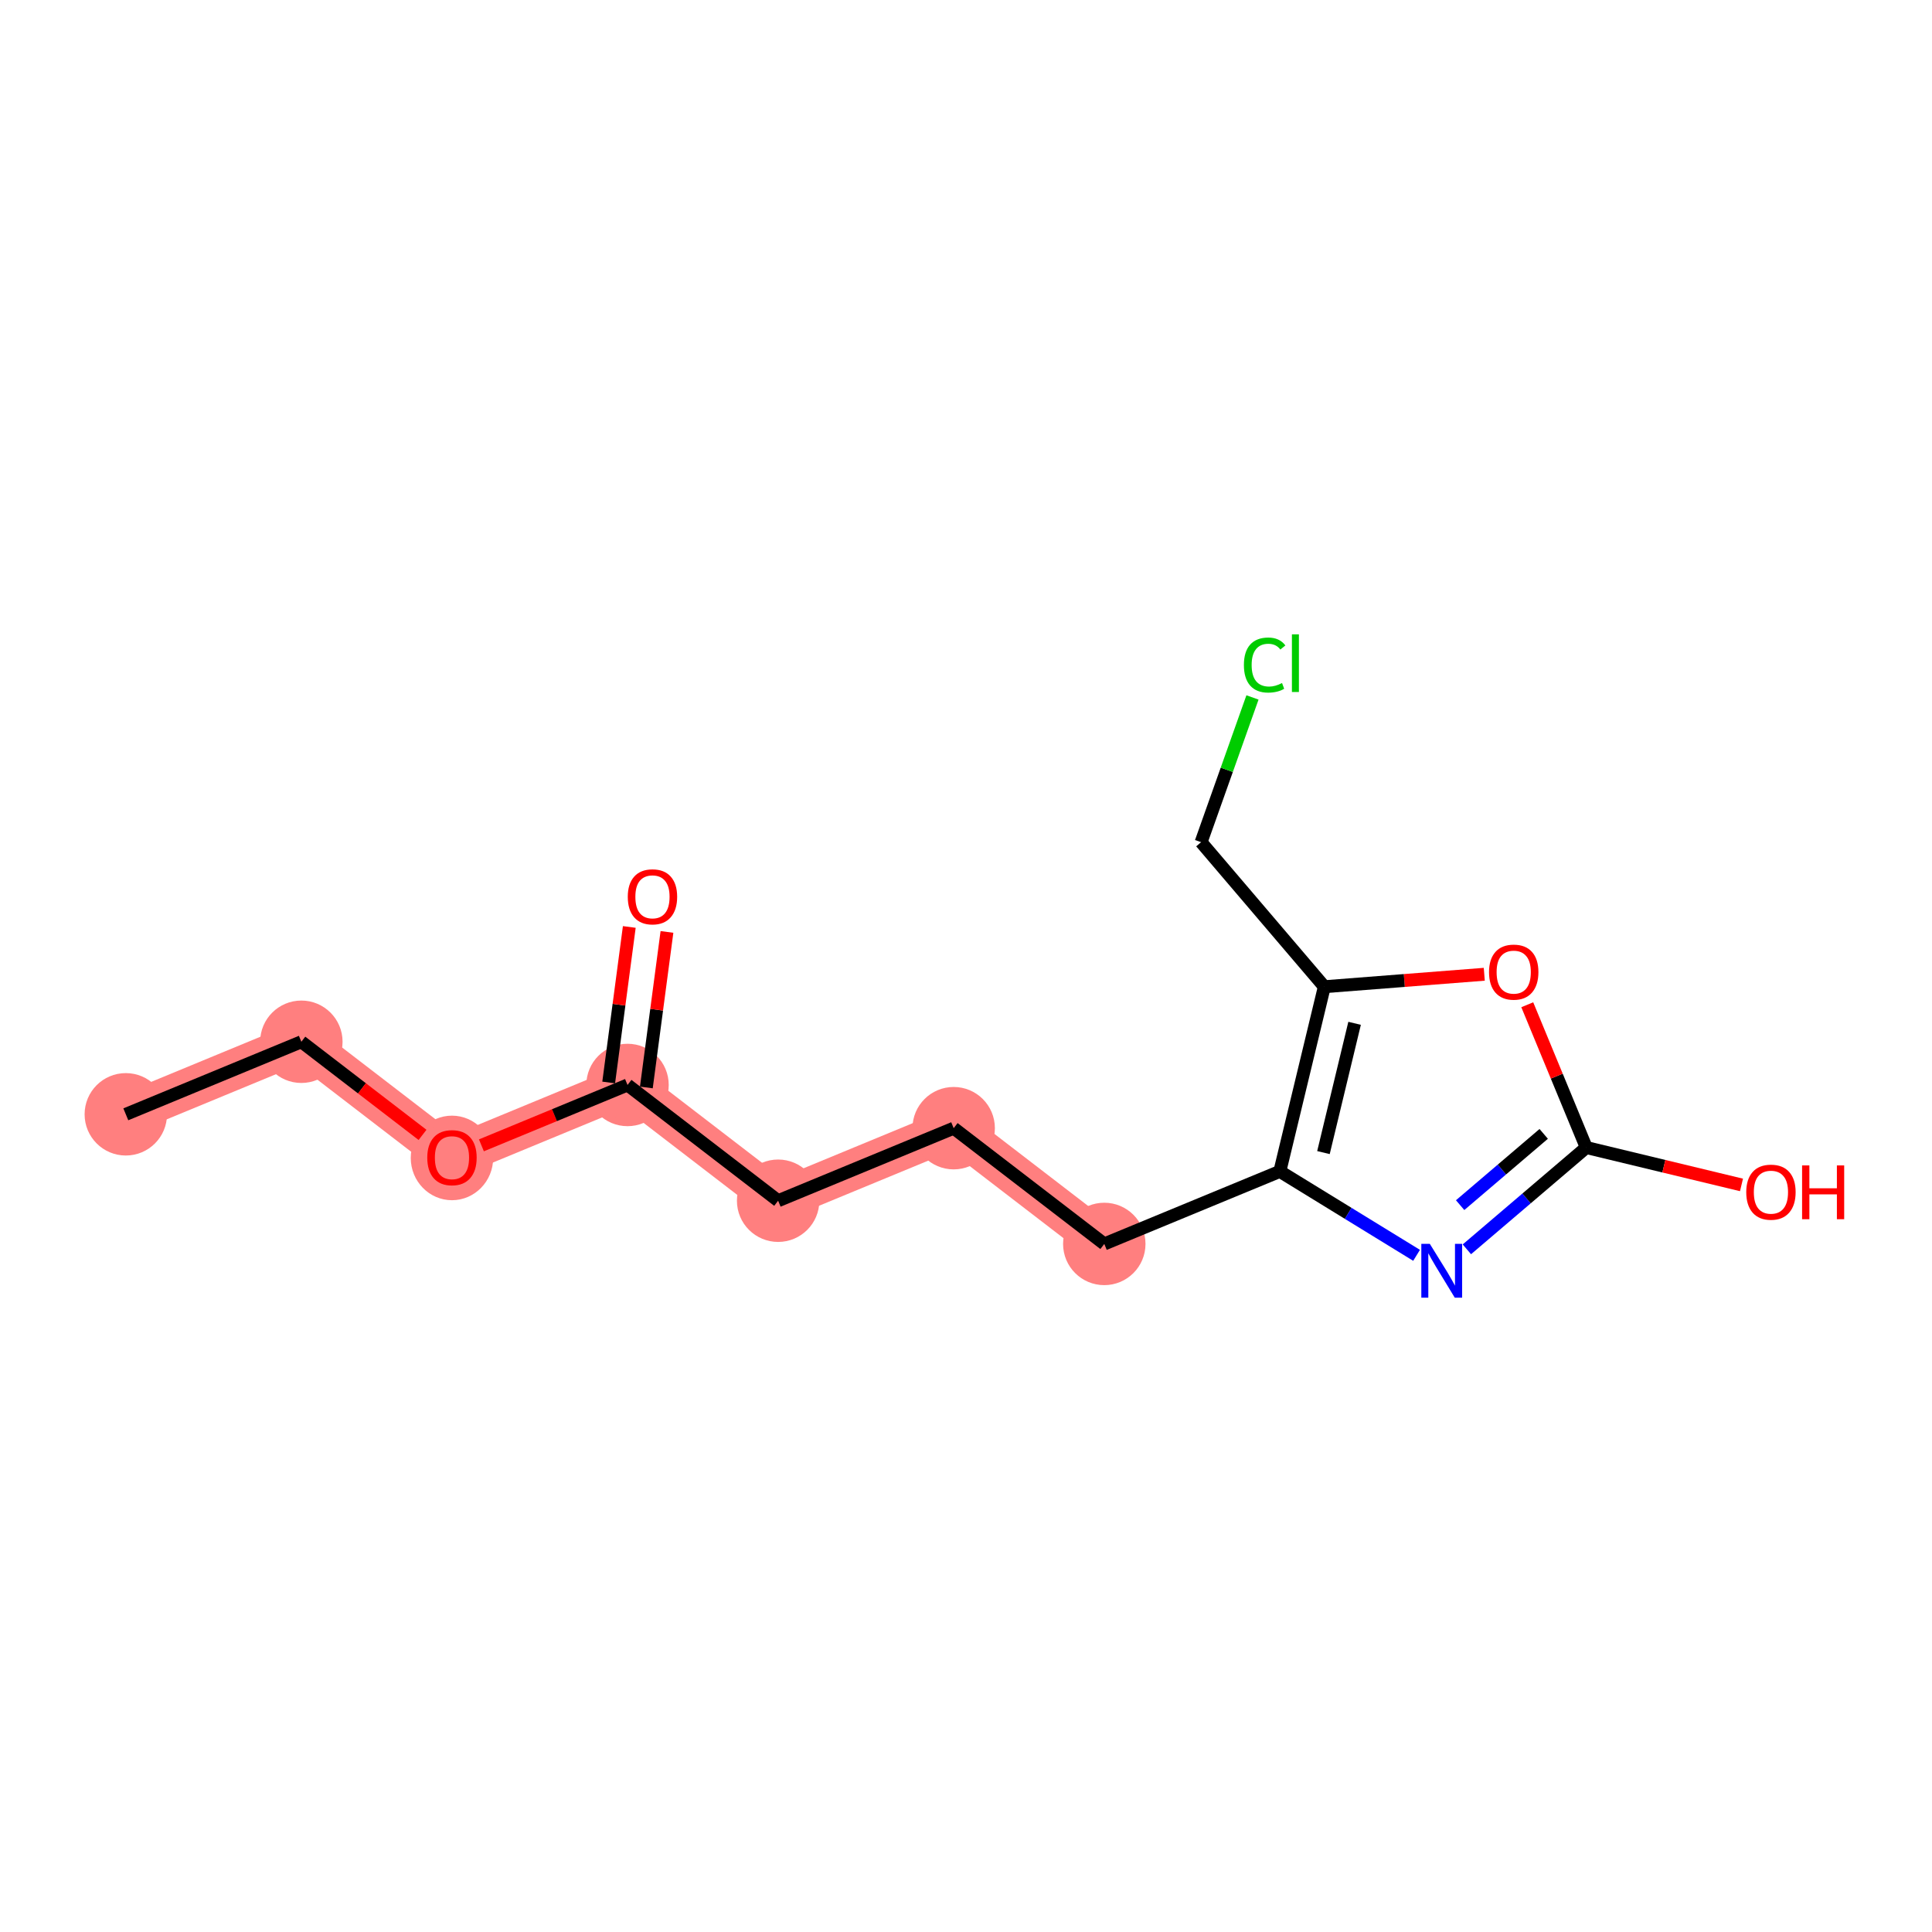 <?xml version='1.0' encoding='iso-8859-1'?>
<svg version='1.1' baseProfile='full'
              xmlns='http://www.w3.org/2000/svg'
                      xmlns:rdkit='http://www.rdkit.org/xml'
                      xmlns:xlink='http://www.w3.org/1999/xlink'
                  xml:space='preserve'
width='300px' height='300px' viewBox='0 0 300 300'>
<!-- END OF HEADER -->
<rect style='opacity:1.0;fill:#FFFFFF;stroke:none' width='300' height='300' x='0' y='0'> </rect>
<rect style='opacity:1.0;fill:#FFFFFF;stroke:none' width='300' height='300' x='0' y='0'> </rect>
<path d='M 19.536,173.03 L 46.795,161.764' style='fill:none;fill-rule:evenodd;stroke:#FF7F7F;stroke-width:6.3px;stroke-linecap:butt;stroke-linejoin:miter;stroke-opacity:1' />
<path d='M 46.795,161.764 L 70.181,179.739' style='fill:none;fill-rule:evenodd;stroke:#FF7F7F;stroke-width:6.3px;stroke-linecap:butt;stroke-linejoin:miter;stroke-opacity:1' />
<path d='M 70.181,179.739 L 97.441,168.474' style='fill:none;fill-rule:evenodd;stroke:#FF7F7F;stroke-width:6.3px;stroke-linecap:butt;stroke-linejoin:miter;stroke-opacity:1' />
<path d='M 97.441,168.474 L 120.828,186.449' style='fill:none;fill-rule:evenodd;stroke:#FF7F7F;stroke-width:6.3px;stroke-linecap:butt;stroke-linejoin:miter;stroke-opacity:1' />
<path d='M 120.828,186.449 L 148.087,175.183' style='fill:none;fill-rule:evenodd;stroke:#FF7F7F;stroke-width:6.3px;stroke-linecap:butt;stroke-linejoin:miter;stroke-opacity:1' />
<path d='M 148.087,175.183 L 171.473,193.158' style='fill:none;fill-rule:evenodd;stroke:#FF7F7F;stroke-width:6.3px;stroke-linecap:butt;stroke-linejoin:miter;stroke-opacity:1' />
<ellipse cx='19.536' cy='173.03' rx='5.899' ry='5.899'  style='fill:#FF7F7F;fill-rule:evenodd;stroke:#FF7F7F;stroke-width:1.0px;stroke-linecap:butt;stroke-linejoin:miter;stroke-opacity:1' />
<ellipse cx='46.795' cy='161.764' rx='5.899' ry='5.899'  style='fill:#FF7F7F;fill-rule:evenodd;stroke:#FF7F7F;stroke-width:1.0px;stroke-linecap:butt;stroke-linejoin:miter;stroke-opacity:1' />
<ellipse cx='70.181' cy='179.804' rx='5.899' ry='6.065'  style='fill:#FF7F7F;fill-rule:evenodd;stroke:#FF7F7F;stroke-width:1.0px;stroke-linecap:butt;stroke-linejoin:miter;stroke-opacity:1' />
<ellipse cx='97.441' cy='168.474' rx='5.899' ry='5.899'  style='fill:#FF7F7F;fill-rule:evenodd;stroke:#FF7F7F;stroke-width:1.0px;stroke-linecap:butt;stroke-linejoin:miter;stroke-opacity:1' />
<ellipse cx='120.828' cy='186.449' rx='5.899' ry='5.899'  style='fill:#FF7F7F;fill-rule:evenodd;stroke:#FF7F7F;stroke-width:1.0px;stroke-linecap:butt;stroke-linejoin:miter;stroke-opacity:1' />
<ellipse cx='148.087' cy='175.183' rx='5.899' ry='5.899'  style='fill:#FF7F7F;fill-rule:evenodd;stroke:#FF7F7F;stroke-width:1.0px;stroke-linecap:butt;stroke-linejoin:miter;stroke-opacity:1' />
<ellipse cx='171.473' cy='193.158' rx='5.899' ry='5.899'  style='fill:#FF7F7F;fill-rule:evenodd;stroke:#FF7F7F;stroke-width:1.0px;stroke-linecap:butt;stroke-linejoin:miter;stroke-opacity:1' />
<path class='bond-0 atom-0 atom-1' d='M 19.536,173.03 L 46.795,161.764' style='fill:none;fill-rule:evenodd;stroke:#000000;stroke-width:2.0px;stroke-linecap:butt;stroke-linejoin:miter;stroke-opacity:1' />
<path class='bond-1 atom-1 atom-2' d='M 46.795,161.764 L 56.203,168.995' style='fill:none;fill-rule:evenodd;stroke:#000000;stroke-width:2.0px;stroke-linecap:butt;stroke-linejoin:miter;stroke-opacity:1' />
<path class='bond-1 atom-1 atom-2' d='M 56.203,168.995 L 65.61,176.225' style='fill:none;fill-rule:evenodd;stroke:#FF0000;stroke-width:2.0px;stroke-linecap:butt;stroke-linejoin:miter;stroke-opacity:1' />
<path class='bond-2 atom-2 atom-3' d='M 74.753,177.85 L 86.097,173.162' style='fill:none;fill-rule:evenodd;stroke:#FF0000;stroke-width:2.0px;stroke-linecap:butt;stroke-linejoin:miter;stroke-opacity:1' />
<path class='bond-2 atom-2 atom-3' d='M 86.097,173.162 L 97.441,168.474' style='fill:none;fill-rule:evenodd;stroke:#000000;stroke-width:2.0px;stroke-linecap:butt;stroke-linejoin:miter;stroke-opacity:1' />
<path class='bond-3 atom-3 atom-4' d='M 100.365,168.861 L 101.965,156.786' style='fill:none;fill-rule:evenodd;stroke:#000000;stroke-width:2.0px;stroke-linecap:butt;stroke-linejoin:miter;stroke-opacity:1' />
<path class='bond-3 atom-3 atom-4' d='M 101.965,156.786 L 103.565,144.711' style='fill:none;fill-rule:evenodd;stroke:#FF0000;stroke-width:2.0px;stroke-linecap:butt;stroke-linejoin:miter;stroke-opacity:1' />
<path class='bond-3 atom-3 atom-4' d='M 94.517,168.086 L 96.117,156.011' style='fill:none;fill-rule:evenodd;stroke:#000000;stroke-width:2.0px;stroke-linecap:butt;stroke-linejoin:miter;stroke-opacity:1' />
<path class='bond-3 atom-3 atom-4' d='M 96.117,156.011 L 97.716,143.937' style='fill:none;fill-rule:evenodd;stroke:#FF0000;stroke-width:2.0px;stroke-linecap:butt;stroke-linejoin:miter;stroke-opacity:1' />
<path class='bond-4 atom-3 atom-5' d='M 97.441,168.474 L 120.828,186.449' style='fill:none;fill-rule:evenodd;stroke:#000000;stroke-width:2.0px;stroke-linecap:butt;stroke-linejoin:miter;stroke-opacity:1' />
<path class='bond-5 atom-5 atom-6' d='M 120.828,186.449 L 148.087,175.183' style='fill:none;fill-rule:evenodd;stroke:#000000;stroke-width:2.0px;stroke-linecap:butt;stroke-linejoin:miter;stroke-opacity:1' />
<path class='bond-6 atom-6 atom-7' d='M 148.087,175.183 L 171.473,193.158' style='fill:none;fill-rule:evenodd;stroke:#000000;stroke-width:2.0px;stroke-linecap:butt;stroke-linejoin:miter;stroke-opacity:1' />
<path class='bond-7 atom-7 atom-8' d='M 171.473,193.158 L 198.733,181.892' style='fill:none;fill-rule:evenodd;stroke:#000000;stroke-width:2.0px;stroke-linecap:butt;stroke-linejoin:miter;stroke-opacity:1' />
<path class='bond-8 atom-8 atom-9' d='M 198.733,181.892 L 209.349,188.41' style='fill:none;fill-rule:evenodd;stroke:#000000;stroke-width:2.0px;stroke-linecap:butt;stroke-linejoin:miter;stroke-opacity:1' />
<path class='bond-8 atom-8 atom-9' d='M 209.349,188.41 L 219.965,194.927' style='fill:none;fill-rule:evenodd;stroke:#0000FF;stroke-width:2.0px;stroke-linecap:butt;stroke-linejoin:miter;stroke-opacity:1' />
<path class='bond-15 atom-13 atom-8' d='M 205.642,153.217 L 198.733,181.892' style='fill:none;fill-rule:evenodd;stroke:#000000;stroke-width:2.0px;stroke-linecap:butt;stroke-linejoin:miter;stroke-opacity:1' />
<path class='bond-15 atom-13 atom-8' d='M 210.341,158.9 L 205.505,178.973' style='fill:none;fill-rule:evenodd;stroke:#000000;stroke-width:2.0px;stroke-linecap:butt;stroke-linejoin:miter;stroke-opacity:1' />
<path class='bond-9 atom-9 atom-10' d='M 227.775,193.994 L 237.045,186.09' style='fill:none;fill-rule:evenodd;stroke:#0000FF;stroke-width:2.0px;stroke-linecap:butt;stroke-linejoin:miter;stroke-opacity:1' />
<path class='bond-9 atom-9 atom-10' d='M 237.045,186.09 L 246.315,178.186' style='fill:none;fill-rule:evenodd;stroke:#000000;stroke-width:2.0px;stroke-linecap:butt;stroke-linejoin:miter;stroke-opacity:1' />
<path class='bond-9 atom-9 atom-10' d='M 226.729,187.134 L 233.217,181.602' style='fill:none;fill-rule:evenodd;stroke:#0000FF;stroke-width:2.0px;stroke-linecap:butt;stroke-linejoin:miter;stroke-opacity:1' />
<path class='bond-9 atom-9 atom-10' d='M 233.217,181.602 L 239.706,176.069' style='fill:none;fill-rule:evenodd;stroke:#000000;stroke-width:2.0px;stroke-linecap:butt;stroke-linejoin:miter;stroke-opacity:1' />
<path class='bond-10 atom-10 atom-11' d='M 246.315,178.186 L 258.366,181.09' style='fill:none;fill-rule:evenodd;stroke:#000000;stroke-width:2.0px;stroke-linecap:butt;stroke-linejoin:miter;stroke-opacity:1' />
<path class='bond-10 atom-10 atom-11' d='M 258.366,181.09 L 270.418,183.994' style='fill:none;fill-rule:evenodd;stroke:#FF0000;stroke-width:2.0px;stroke-linecap:butt;stroke-linejoin:miter;stroke-opacity:1' />
<path class='bond-11 atom-10 atom-12' d='M 246.315,178.186 L 241.734,167.102' style='fill:none;fill-rule:evenodd;stroke:#000000;stroke-width:2.0px;stroke-linecap:butt;stroke-linejoin:miter;stroke-opacity:1' />
<path class='bond-11 atom-10 atom-12' d='M 241.734,167.102 L 237.153,156.018' style='fill:none;fill-rule:evenodd;stroke:#FF0000;stroke-width:2.0px;stroke-linecap:butt;stroke-linejoin:miter;stroke-opacity:1' />
<path class='bond-12 atom-12 atom-13' d='M 230.477,151.283 L 218.06,152.25' style='fill:none;fill-rule:evenodd;stroke:#FF0000;stroke-width:2.0px;stroke-linecap:butt;stroke-linejoin:miter;stroke-opacity:1' />
<path class='bond-12 atom-12 atom-13' d='M 218.06,152.25 L 205.642,153.217' style='fill:none;fill-rule:evenodd;stroke:#000000;stroke-width:2.0px;stroke-linecap:butt;stroke-linejoin:miter;stroke-opacity:1' />
<path class='bond-13 atom-13 atom-14' d='M 205.642,153.217 L 186.504,130.773' style='fill:none;fill-rule:evenodd;stroke:#000000;stroke-width:2.0px;stroke-linecap:butt;stroke-linejoin:miter;stroke-opacity:1' />
<path class='bond-14 atom-14 atom-15' d='M 186.504,130.773 L 190.494,119.535' style='fill:none;fill-rule:evenodd;stroke:#000000;stroke-width:2.0px;stroke-linecap:butt;stroke-linejoin:miter;stroke-opacity:1' />
<path class='bond-14 atom-14 atom-15' d='M 190.494,119.535 L 194.484,108.298' style='fill:none;fill-rule:evenodd;stroke:#00CC00;stroke-width:2.0px;stroke-linecap:butt;stroke-linejoin:miter;stroke-opacity:1' />
<path  class='atom-2' d='M 66.347 179.763
Q 66.347 177.757, 67.338 176.636
Q 68.329 175.515, 70.181 175.515
Q 72.034 175.515, 73.025 176.636
Q 74.016 177.757, 74.016 179.763
Q 74.016 181.792, 73.013 182.948
Q 72.01 184.093, 70.181 184.093
Q 68.341 184.093, 67.338 182.948
Q 66.347 181.804, 66.347 179.763
M 70.181 183.149
Q 71.456 183.149, 72.14 182.299
Q 72.836 181.438, 72.836 179.763
Q 72.836 178.123, 72.14 177.297
Q 71.456 176.459, 70.181 176.459
Q 68.907 176.459, 68.211 177.285
Q 67.527 178.111, 67.527 179.763
Q 67.527 181.45, 68.211 182.299
Q 68.907 183.149, 70.181 183.149
' fill='#FF0000'/>
<path  class='atom-4' d='M 97.481 139.257
Q 97.481 137.251, 98.472 136.13
Q 99.463 135.009, 101.315 135.009
Q 103.167 135.009, 104.158 136.13
Q 105.149 137.251, 105.149 139.257
Q 105.149 141.286, 104.147 142.442
Q 103.144 143.587, 101.315 143.587
Q 99.475 143.587, 98.472 142.442
Q 97.481 141.298, 97.481 139.257
M 101.315 142.643
Q 102.589 142.643, 103.274 141.793
Q 103.97 140.932, 103.97 139.257
Q 103.97 137.617, 103.274 136.791
Q 102.589 135.953, 101.315 135.953
Q 100.041 135.953, 99.345 136.779
Q 98.66 137.605, 98.66 139.257
Q 98.66 140.944, 99.345 141.793
Q 100.041 142.643, 101.315 142.643
' fill='#FF0000'/>
<path  class='atom-9' d='M 222.024 193.148
L 224.761 197.572
Q 225.032 198.009, 225.469 198.799
Q 225.905 199.59, 225.929 199.637
L 225.929 193.148
L 227.038 193.148
L 227.038 201.501
L 225.894 201.501
L 222.956 196.664
Q 222.614 196.097, 222.248 195.448
Q 221.894 194.799, 221.788 194.599
L 221.788 201.501
L 220.702 201.501
L 220.702 193.148
L 222.024 193.148
' fill='#0000FF'/>
<path  class='atom-11' d='M 271.156 185.119
Q 271.156 183.113, 272.147 181.992
Q 273.138 180.872, 274.99 180.872
Q 276.842 180.872, 277.833 181.992
Q 278.824 183.113, 278.824 185.119
Q 278.824 187.148, 277.822 188.305
Q 276.819 189.449, 274.99 189.449
Q 273.149 189.449, 272.147 188.305
Q 271.156 187.16, 271.156 185.119
M 274.99 188.505
Q 276.264 188.505, 276.949 187.656
Q 277.645 186.794, 277.645 185.119
Q 277.645 183.479, 276.949 182.653
Q 276.264 181.815, 274.99 181.815
Q 273.716 181.815, 273.02 182.641
Q 272.335 183.467, 272.335 185.119
Q 272.335 186.806, 273.02 187.656
Q 273.716 188.505, 274.99 188.505
' fill='#FF0000'/>
<path  class='atom-11' d='M 279.827 180.966
L 280.96 180.966
L 280.96 184.517
L 285.231 184.517
L 285.231 180.966
L 286.364 180.966
L 286.364 189.319
L 285.231 189.319
L 285.231 185.461
L 280.96 185.461
L 280.96 189.319
L 279.827 189.319
L 279.827 180.966
' fill='#FF0000'/>
<path  class='atom-12' d='M 231.215 150.95
Q 231.215 148.944, 232.206 147.824
Q 233.197 146.703, 235.049 146.703
Q 236.901 146.703, 237.893 147.824
Q 238.884 148.944, 238.884 150.95
Q 238.884 152.98, 237.881 154.136
Q 236.878 155.28, 235.049 155.28
Q 233.209 155.28, 232.206 154.136
Q 231.215 152.991, 231.215 150.95
M 235.049 154.336
Q 236.323 154.336, 237.008 153.487
Q 237.704 152.626, 237.704 150.95
Q 237.704 149.31, 237.008 148.484
Q 236.323 147.647, 235.049 147.647
Q 233.775 147.647, 233.079 148.473
Q 232.394 149.298, 232.394 150.95
Q 232.394 152.637, 233.079 153.487
Q 233.775 154.336, 235.049 154.336
' fill='#FF0000'/>
<path  class='atom-15' d='M 193.152 103.266
Q 193.152 101.189, 194.119 100.104
Q 195.099 99.006, 196.951 99.006
Q 198.673 99.006, 199.594 100.222
L 198.815 100.859
Q 198.143 99.974, 196.951 99.974
Q 195.688 99.974, 195.016 100.823
Q 194.355 101.661, 194.355 103.266
Q 194.355 104.917, 195.04 105.767
Q 195.736 106.616, 197.081 106.616
Q 198.001 106.616, 199.075 106.062
L 199.405 106.947
Q 198.968 107.23, 198.308 107.395
Q 197.647 107.56, 196.915 107.56
Q 195.099 107.56, 194.119 106.451
Q 193.152 105.342, 193.152 103.266
' fill='#00CC00'/>
<path  class='atom-15' d='M 200.608 98.499
L 201.694 98.499
L 201.694 107.454
L 200.608 107.454
L 200.608 98.499
' fill='#00CC00'/>
</svg>
